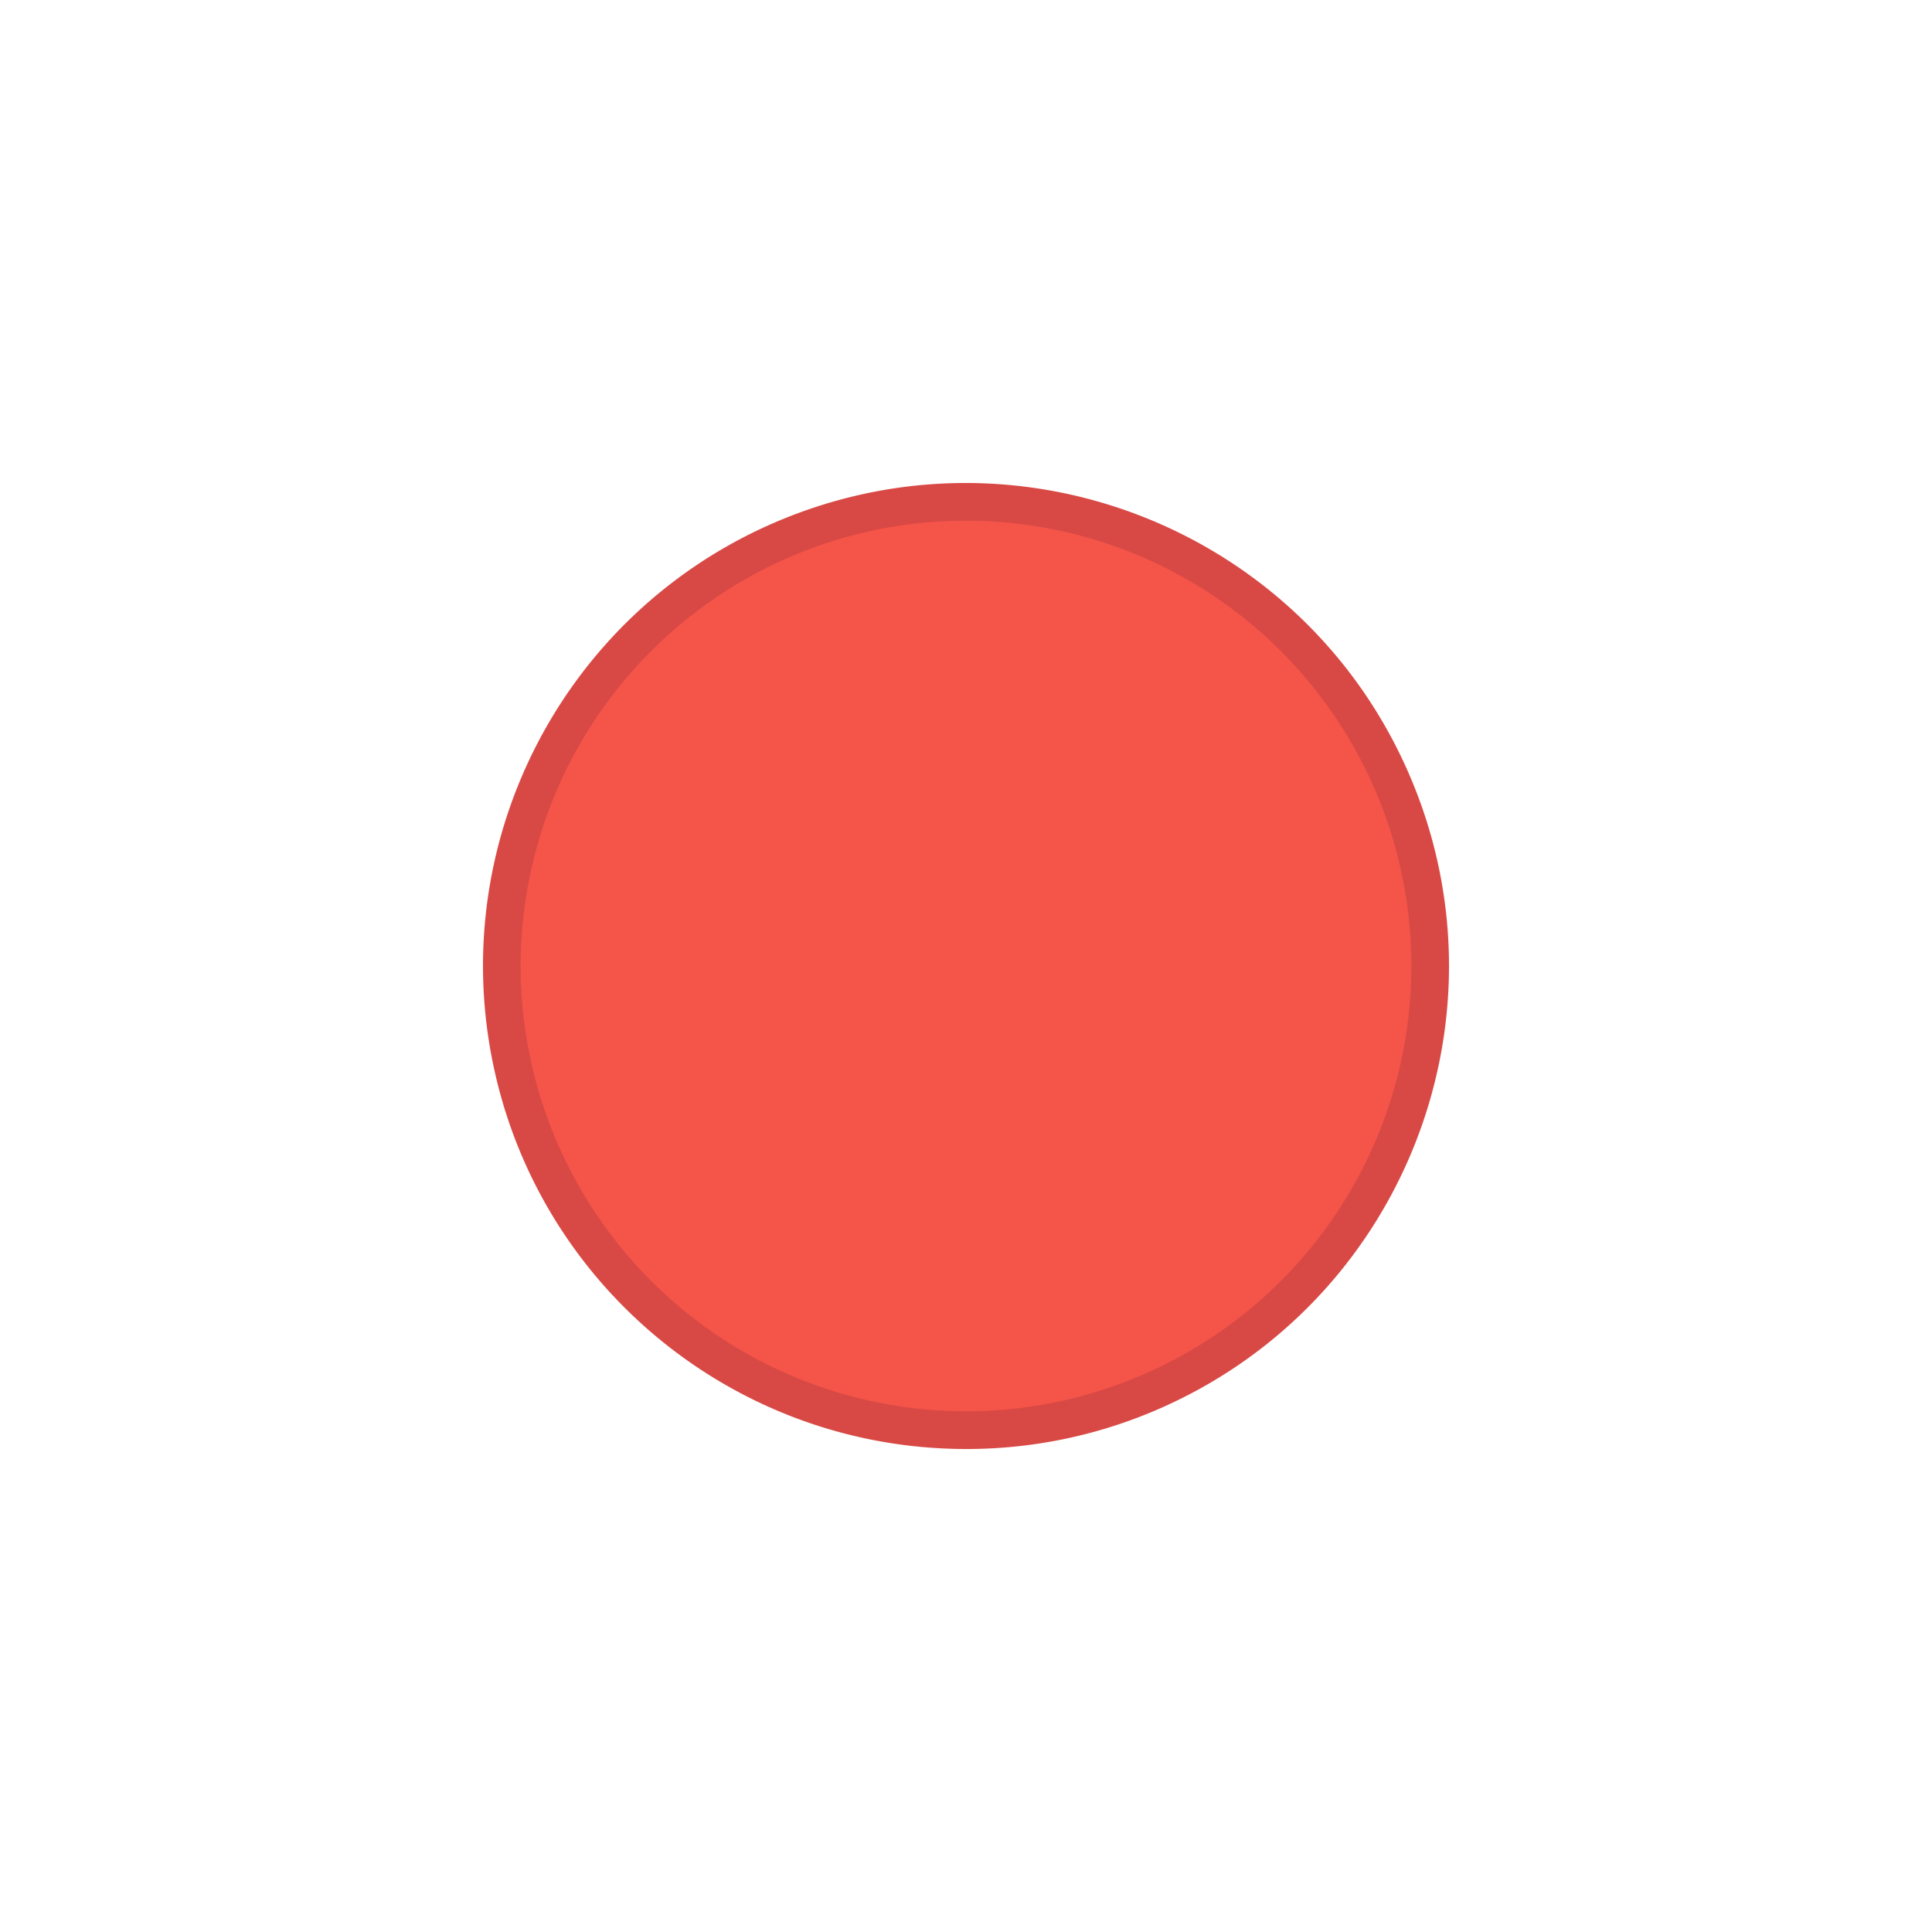 <?xml version="1.0" encoding="UTF-8" standalone="no"?>
<svg
   viewBox="0 0 892 892"
   height="32"
   width="32"
   version="1.1"
   id="svg13"
   sodipodi:docname="close-active.svg"
   inkscape:version="1.2.1 (9c6d41e410, 2022-07-14)"
   xmlns:inkscape="http://www.inkscape.org/namespaces/inkscape"
   xmlns:sodipodi="http://sodipodi.sourceforge.net/DTD/sodipodi-0.dtd"
   xmlns="http://www.w3.org/2000/svg"
   xmlns:svg="http://www.w3.org/2000/svg">
  <defs
     id="defs17" />
  <sodipodi:namedview
     id="namedview15"
     pagecolor="#ffffff"
     bordercolor="#111111"
     borderopacity="1"
     inkscape:showpageshadow="0"
     inkscape:pageopacity="0"
     inkscape:pagecheckerboard="1"
     inkscape:deskcolor="#d1d1d1"
     showgrid="false"
     inkscape:zoom="4.3703704"
     inkscape:cx="27"
     inkscape:cy="27.114407"
     inkscape:window-width="1916"
     inkscape:window-height="1166"
     inkscape:window-x="0"
     inkscape:window-y="0"
     inkscape:window-maximized="1"
     inkscape:current-layer="svg13" />
  <path
     d="M 445.91,669 C 339.853,668.935 248.491,594.21 227.455,490.28 206.42,386.35 261.456,281.965 359.113,240.635 c 113.468,-47.925 244.311,5.19 292.247,118.64 47.936,113.45 -5.185,244.275 -118.653,292.225 a 221.67,221.665 0 0 1 -86.797,17.5 z"
     fill="#d84945"
     id="path9"
     style="stroke-width:0.5" />
  <path
     d="m 445.881,240.415 c -97.772,0.06 -181.974,68.95 -201.385,164.76 -19.41,95.81 31.336,192.04 121.373,230.14 a 205.59,205.585 0 1 0 80.002,-394.9 z"
     fill="#f55449"
     id="path11"
     style="stroke-width:0.5" />
</svg>
